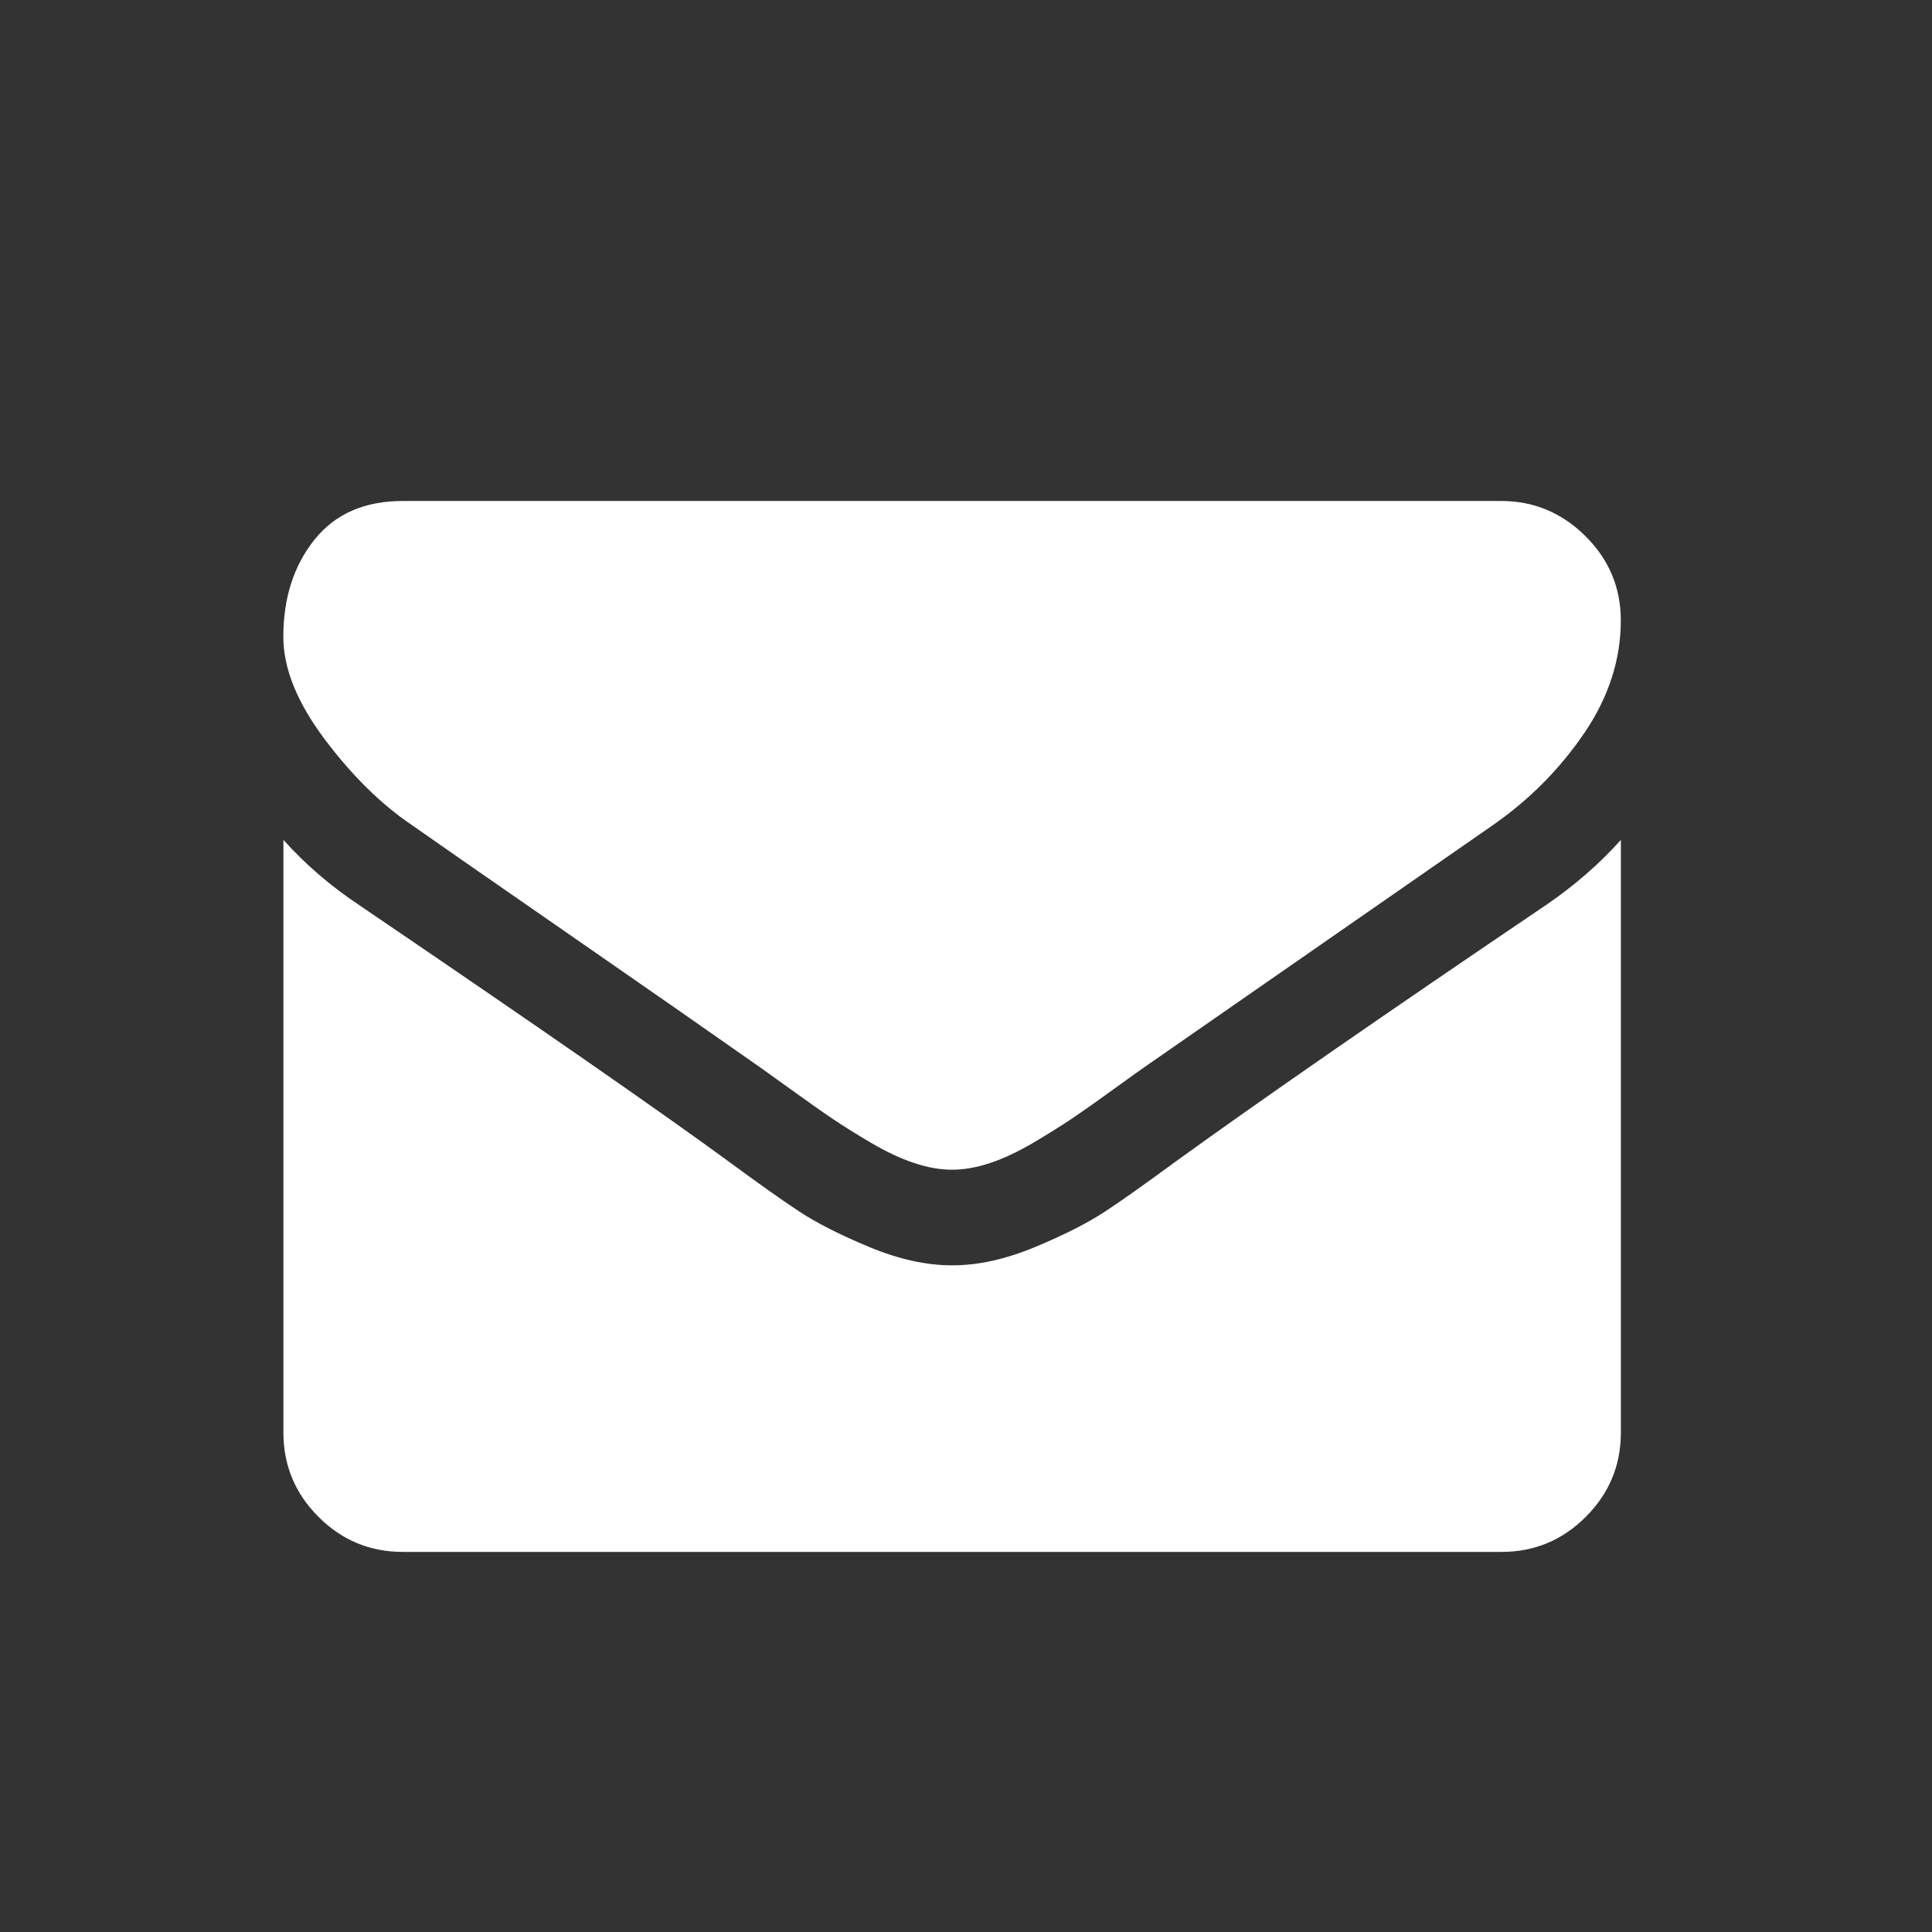 <?xml version="1.0" encoding="UTF-8"?> <!-- Generator: Adobe Illustrator 23.0.1, SVG Export Plug-In . SVG Version: 6.00 Build 0) --> <svg xmlns="http://www.w3.org/2000/svg" xmlns:xlink="http://www.w3.org/1999/xlink" id="Ebene_1" x="0px" y="0px" viewBox="0 0 26 26" style="enable-background:new 0 0 26 26;" xml:space="preserve"><rect x="0" y="0" width="26" height="26" fill="#333333" stroke="none"/> <style type="text/css"> .st0{display:none;fill:none;} .st1{fill:#FFFFFF;} </style> <rect class="st0" width="26" height="26"></rect> <g> <g> <path class="st1" d="M5.541,11.102c0.228,0.161,0.914,0.638,2.059,1.431 c1.145,0.793,2.022,1.404,2.632,1.833c0.067,0.047,0.209,0.149,0.427,0.306 c0.218,0.157,0.398,0.285,0.542,0.382c0.144,0.097,0.318,0.206,0.522,0.326 c0.204,0.12,0.397,0.211,0.578,0.271c0.181,0.06,0.348,0.09,0.502,0.09 h0.01h0.01c0.154,0,0.321-0.03,0.502-0.09 c0.181-0.06,0.373-0.151,0.578-0.271c0.204-0.121,0.378-0.229,0.522-0.326 c0.144-0.097,0.325-0.224,0.542-0.382c0.218-0.158,0.36-0.259,0.427-0.306 c0.616-0.428,2.183-1.517,4.701-3.265c0.489-0.341,0.897-0.753,1.225-1.235 c0.328-0.482,0.492-0.988,0.492-1.517c0-0.442-0.159-0.82-0.477-1.135 c-0.318-0.315-0.695-0.472-1.13-0.472H5.421c-0.516,0-0.912,0.174-1.19,0.522 C3.952,7.614,3.813,8.049,3.813,8.571c0,0.422,0.184,0.879,0.552,1.371 C4.734,10.435,5.126,10.821,5.541,11.102z"></path> <path class="st1" d="M20.809,12.177c-2.196,1.486-3.864,2.642-5.002,3.465 c-0.382,0.281-0.691,0.501-0.929,0.658c-0.238,0.157-0.554,0.318-0.949,0.482 c-0.395,0.164-0.763,0.246-1.105,0.246H12.814h-0.01 c-0.342,0-0.71-0.082-1.105-0.246c-0.395-0.164-0.711-0.325-0.949-0.482 c-0.238-0.157-0.547-0.377-0.929-0.658c-0.904-0.663-2.568-1.818-4.992-3.465 c-0.382-0.254-0.72-0.546-1.015-0.874v7.975c0,0.442,0.157,0.82,0.472,1.135 c0.315,0.315,0.693,0.472,1.135,0.472H20.206c0.442,0,0.82-0.157,1.135-0.472 c0.315-0.315,0.472-0.693,0.472-1.135v-7.975 C21.525,11.625,21.191,11.916,20.809,12.177z"></path> </g> </g> </svg> 